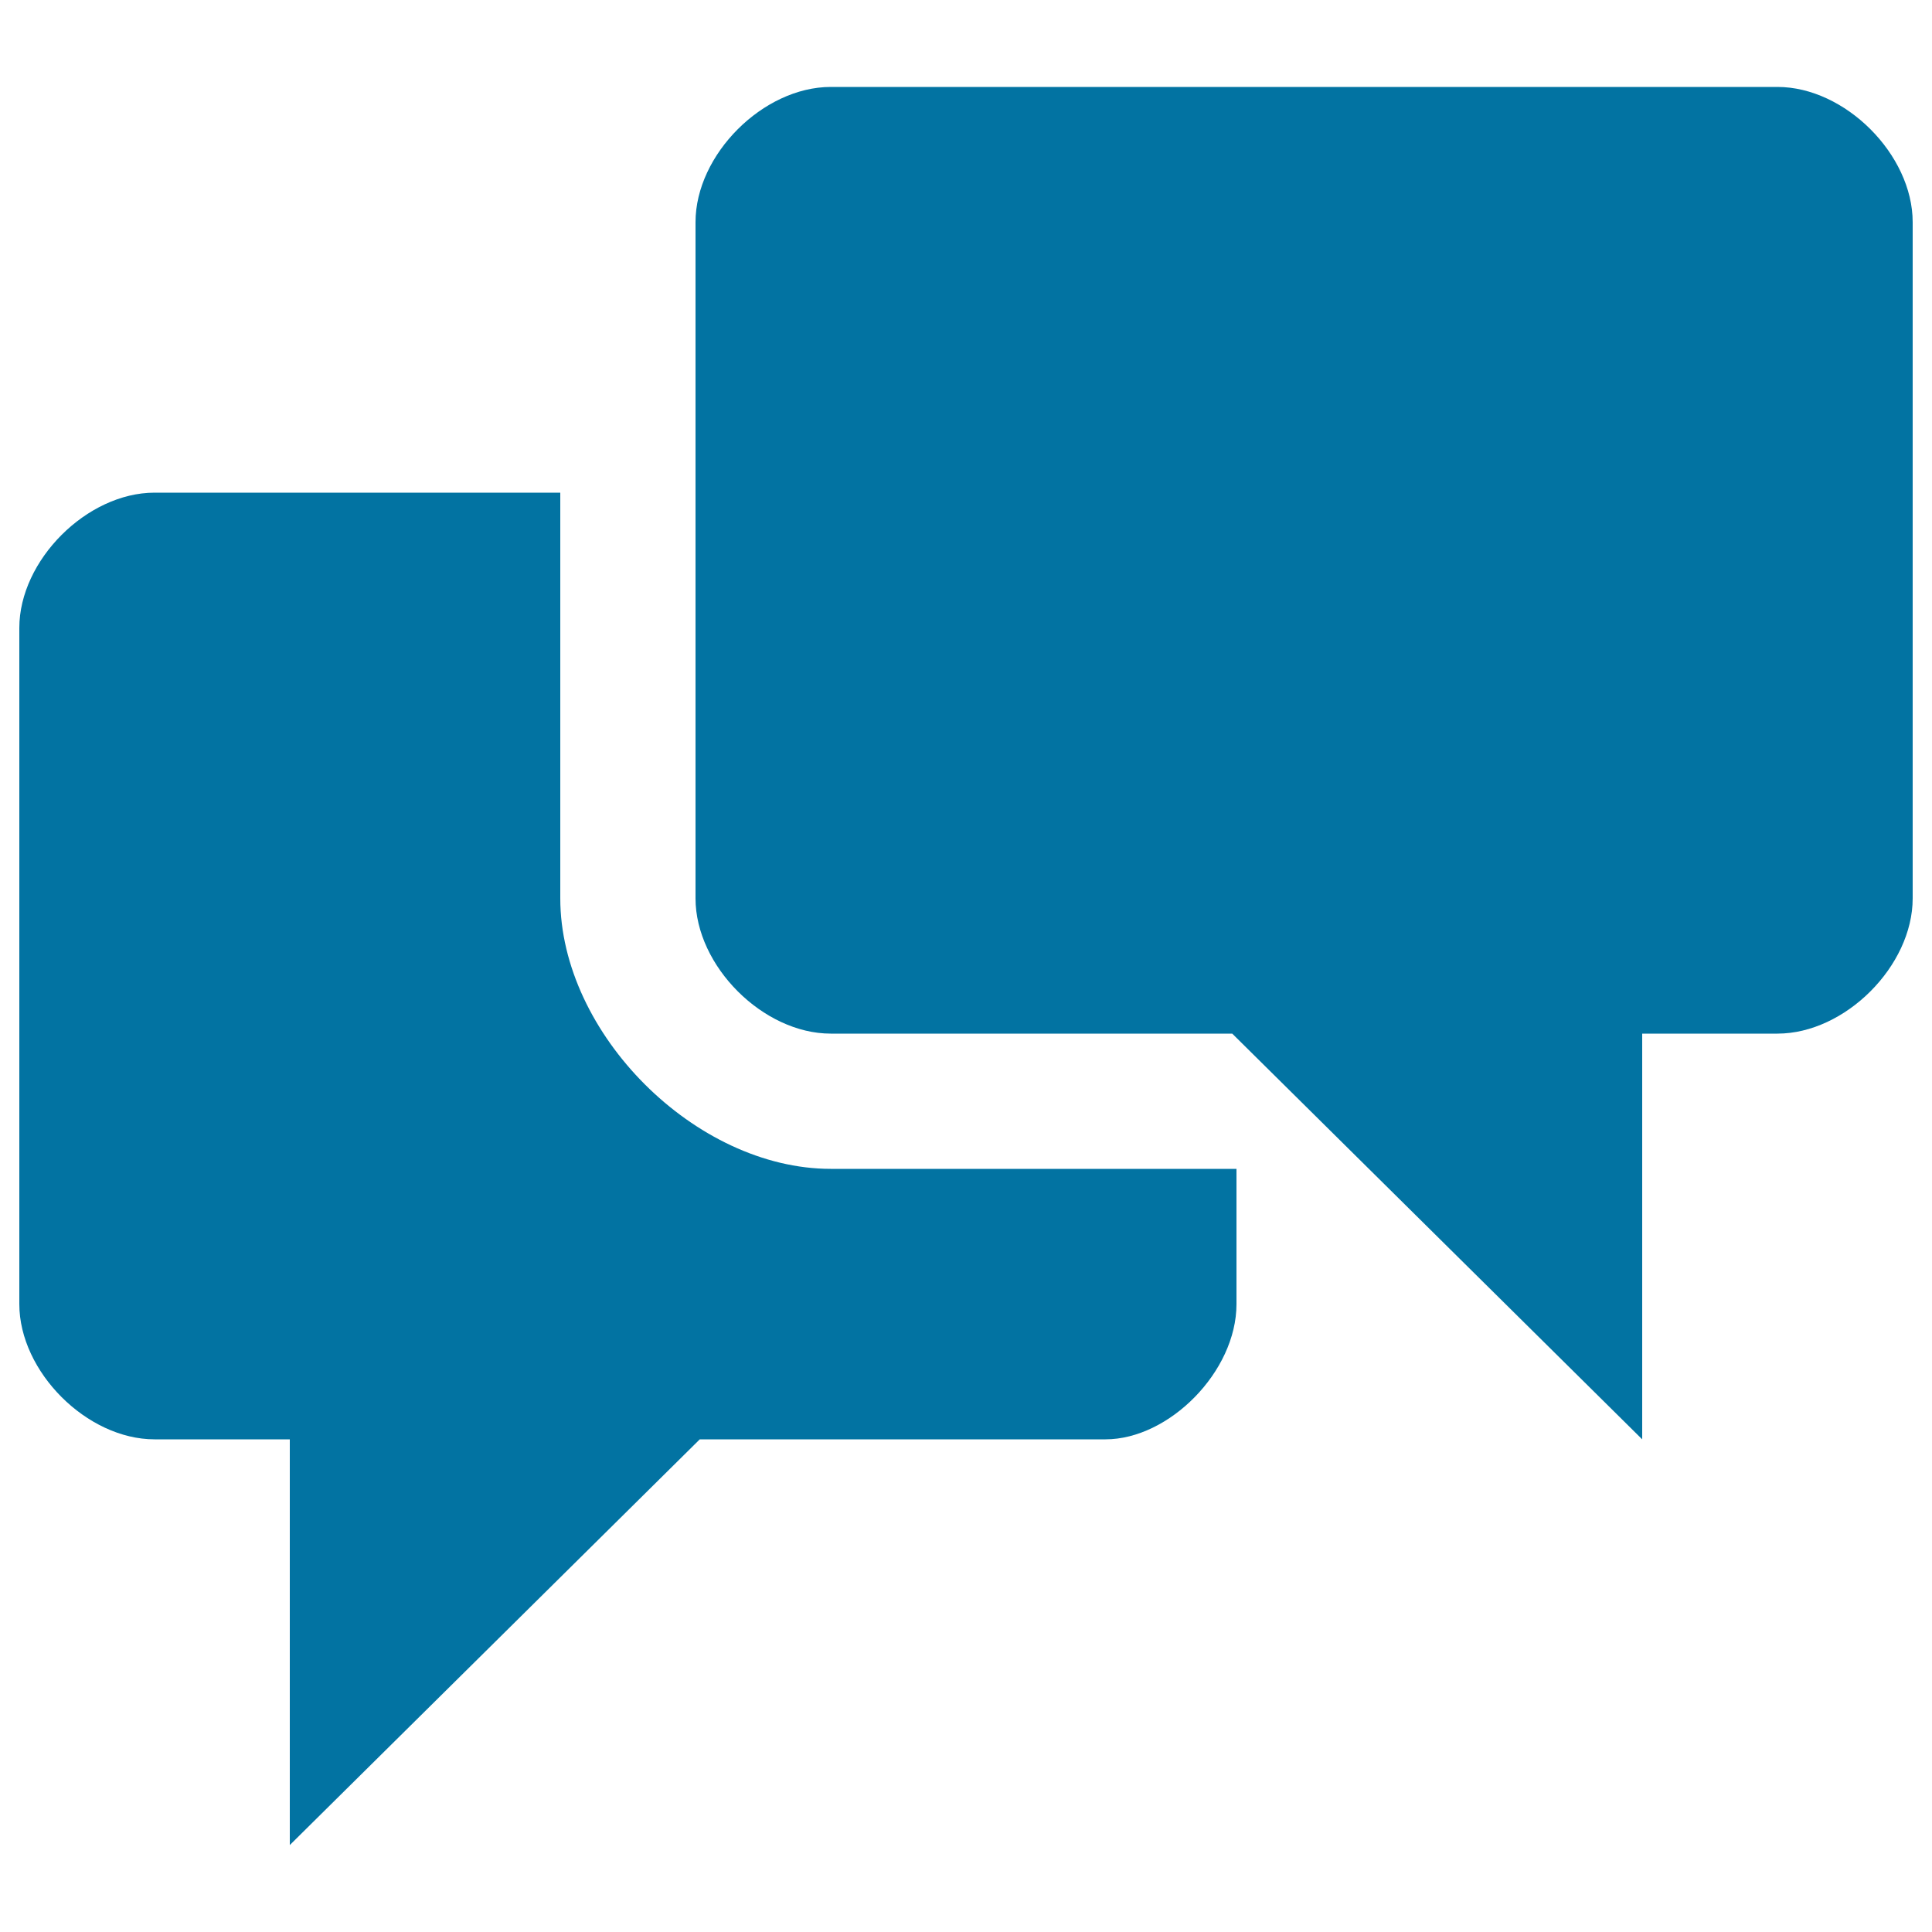 <svg xmlns="http://www.w3.org/2000/svg" viewBox="0 0 1000 1000" style="fill:#0273a2">
<title>Comment discussion SVG icon</title>
<g><path d="M290,465c0-70,0-210,0-210s-175,0-210,0s-70,35-70,70s0,315,0,350s35,70,70,70s70,0,70,0v210l212.2-210c0,0,177.2,0,210,0s67.8-35,67.8-70s0-70,0-70s-140,0-210,0S290,535,290,465z M920,45c-35,0-455,0-490,0s-70,35-70,70s0,315,0,350s35,70,70,70s207.8,0,207.8,0L850,745V535c0,0,35,0,70,0s70-35,70-70s0-315,0-350S955,45,920,45z"/></g>
</svg>